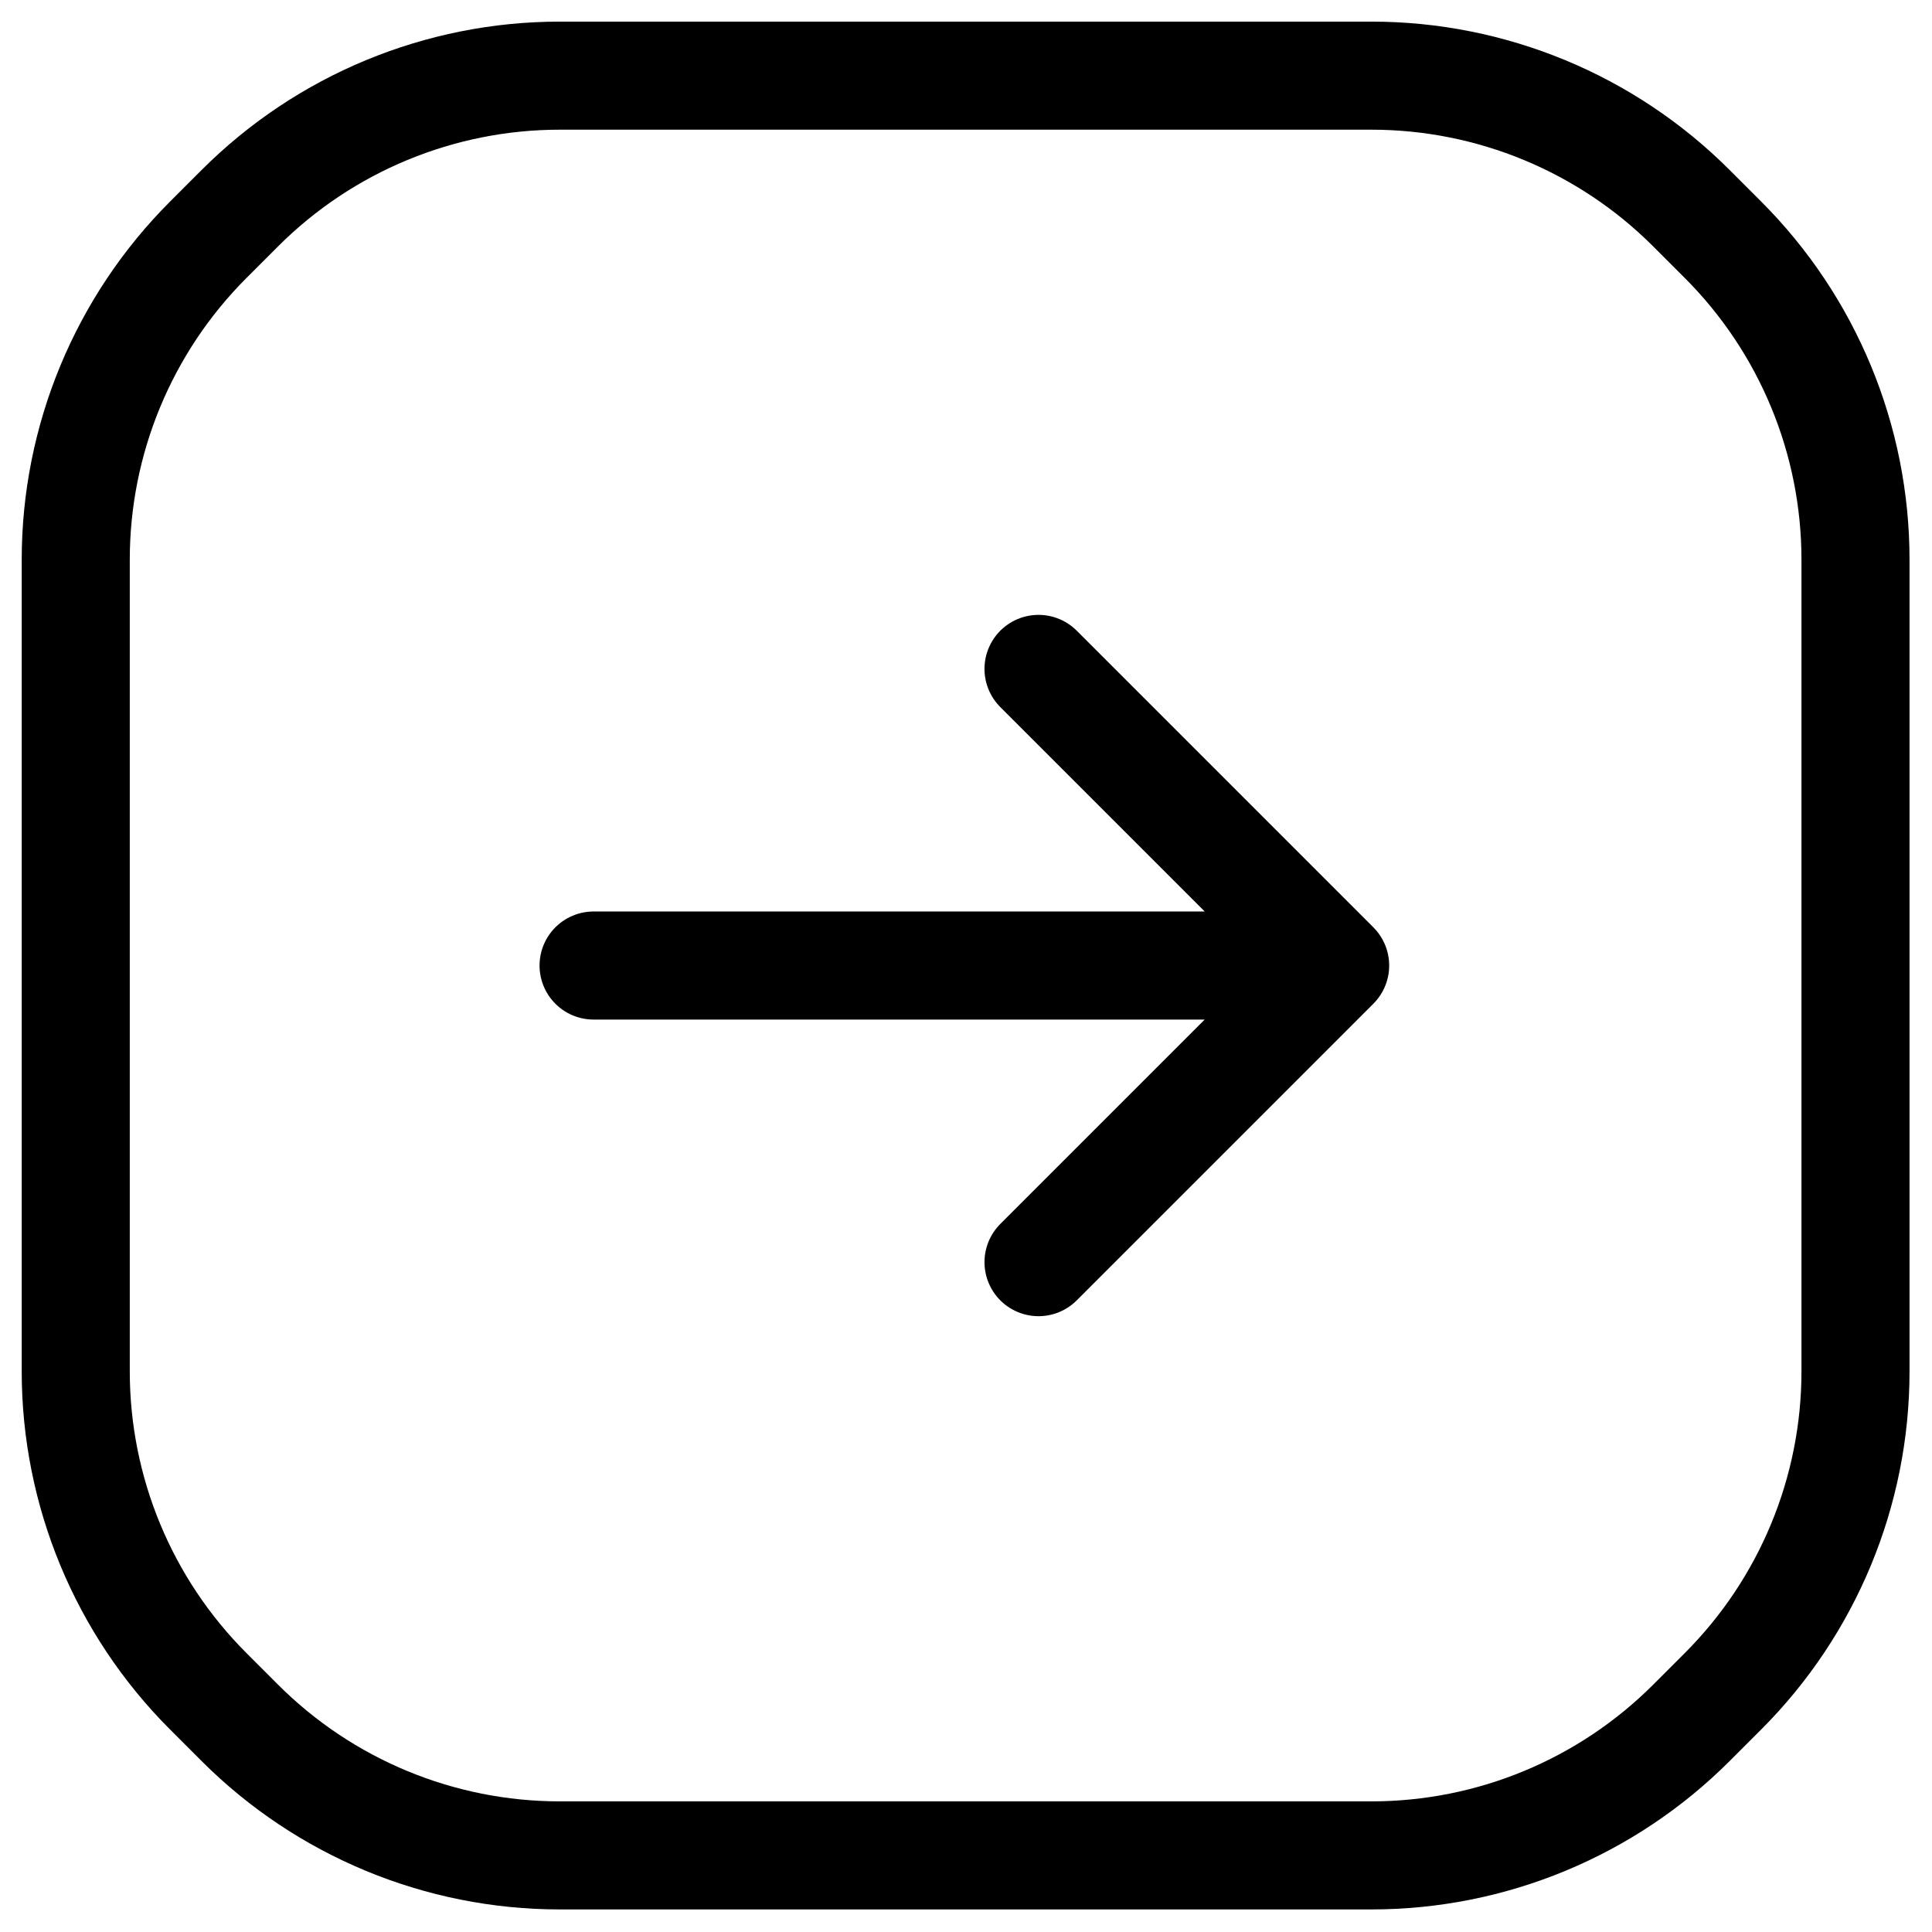 <svg xmlns="http://www.w3.org/2000/svg" xmlns:xlink="http://www.w3.org/1999/xlink" xmlns:serif="http://www.serif.com/" width="100%" height="100%" viewBox="0 0 683 683" xml:space="preserve" style="fill-rule:evenodd;clip-rule:evenodd;stroke-linecap:round;stroke-linejoin:round;stroke-miterlimit:10;">    <g id="g1305" transform="matrix(1.333,0,0,-1.333,0,682.667)">        <g id="g1309" transform="matrix(0.75,0,0,-0.75,-0,512)">        </g>    </g>    <g id="path1317" transform="matrix(1.333,0,0,-1.333,472,341.333)">        <path d="M0,0L-196.667,0M-78.667,-78.667L0,0L-78.667,78.667M94.48,200.853L102.853,192.48C125.357,169.977 138,139.454 138,107.628L138,-107.628C138,-139.454 125.357,-169.977 102.853,-192.48L94.48,-200.853C71.977,-223.357 41.454,-236 9.628,-236L-205.628,-236C-237.454,-236 -267.977,-223.357 -290.48,-200.853L-298.853,-192.48C-321.357,-169.977 -334,-139.454 -334,-107.628L-334,107.628C-334,139.454 -321.357,169.977 -298.853,192.48L-290.48,200.853C-267.977,223.357 -237.454,236 -205.628,236L9.628,236C41.454,236 71.977,223.357 94.48,200.853Z" style="fill:none;fill-rule:nonzero;stroke:black;stroke-width:28.66px;"></path>    </g></svg>